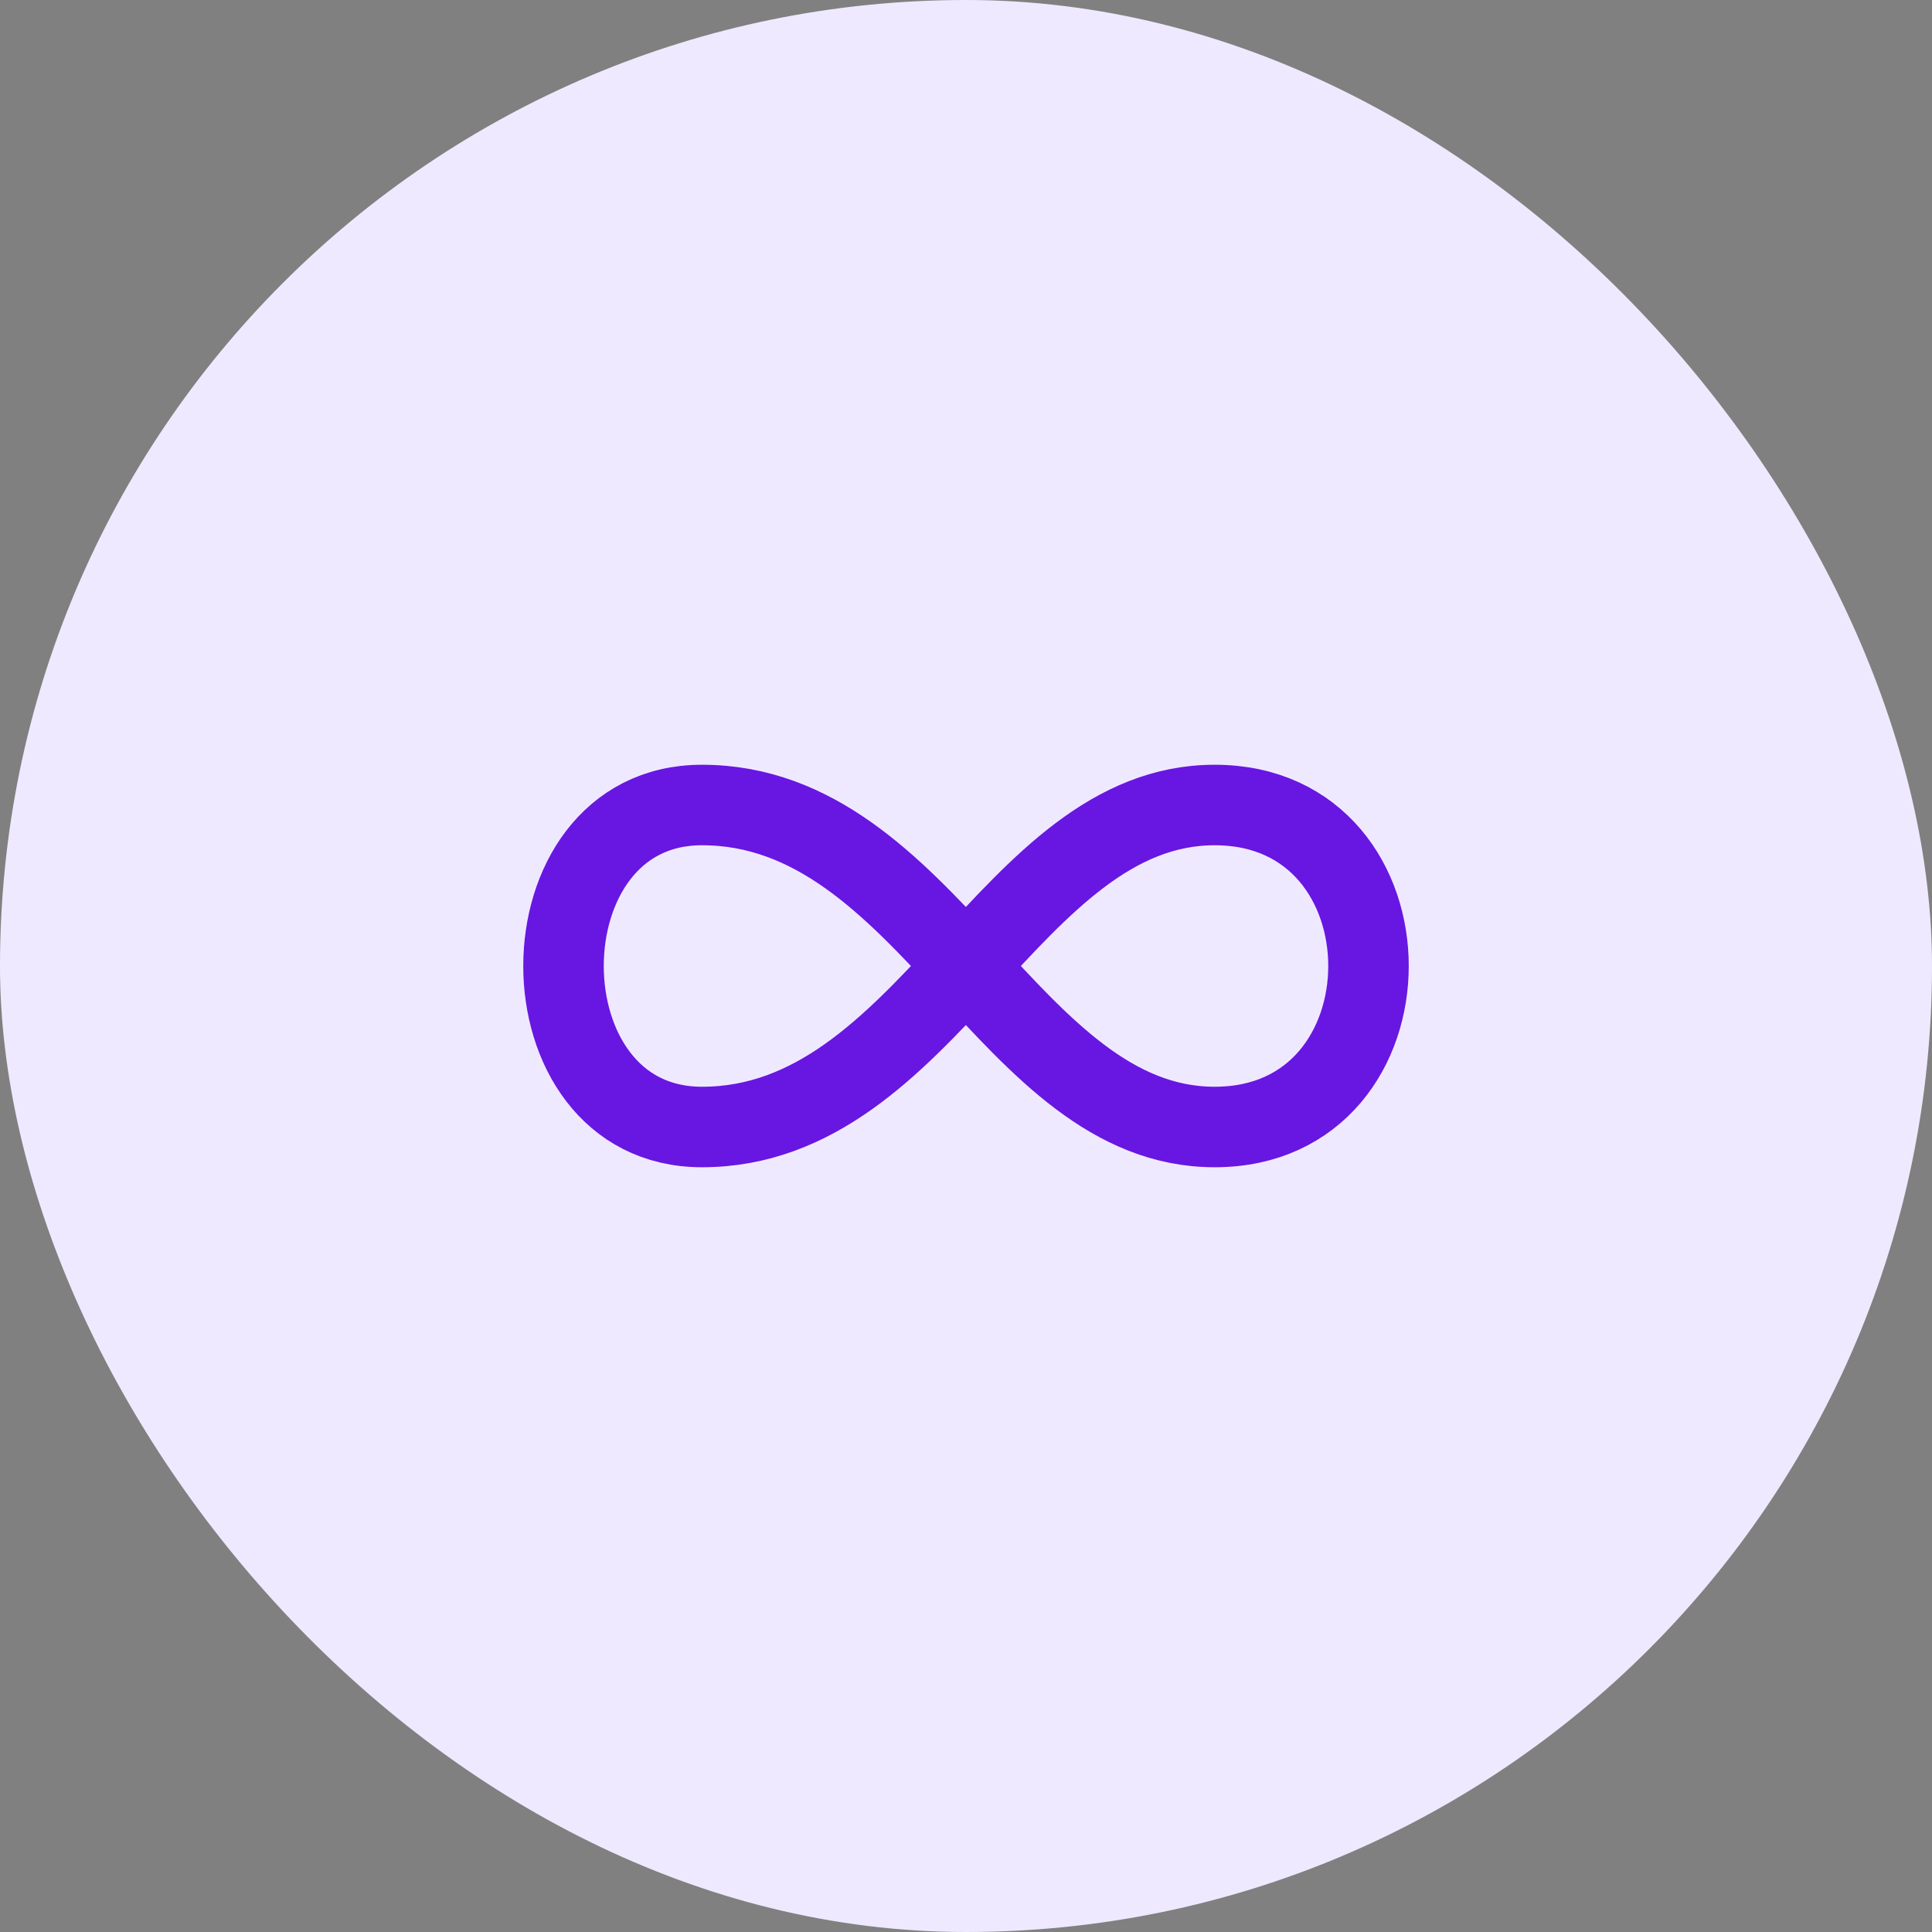 <svg width="48" height="48" viewBox="0 0 48 48" fill="none" xmlns="http://www.w3.org/2000/svg">
<rect x="0" y="0" width="48" height="48" fill="#808080" stroke="none"/>
<rect width="48" height="48" rx="24" fill="#EFE9FF"/>
<path d="M30.178 20C35.274 20 35.274 28 30.178 28C25.083 28 23.045 20 17.439 20C12.854 20 12.854 28 17.439 28C23.045 28 25.083 20 30.179 20H30.178Z" stroke="#6816E2" stroke-width="2" stroke-linecap="round" stroke-linejoin="round"/>
</svg>
